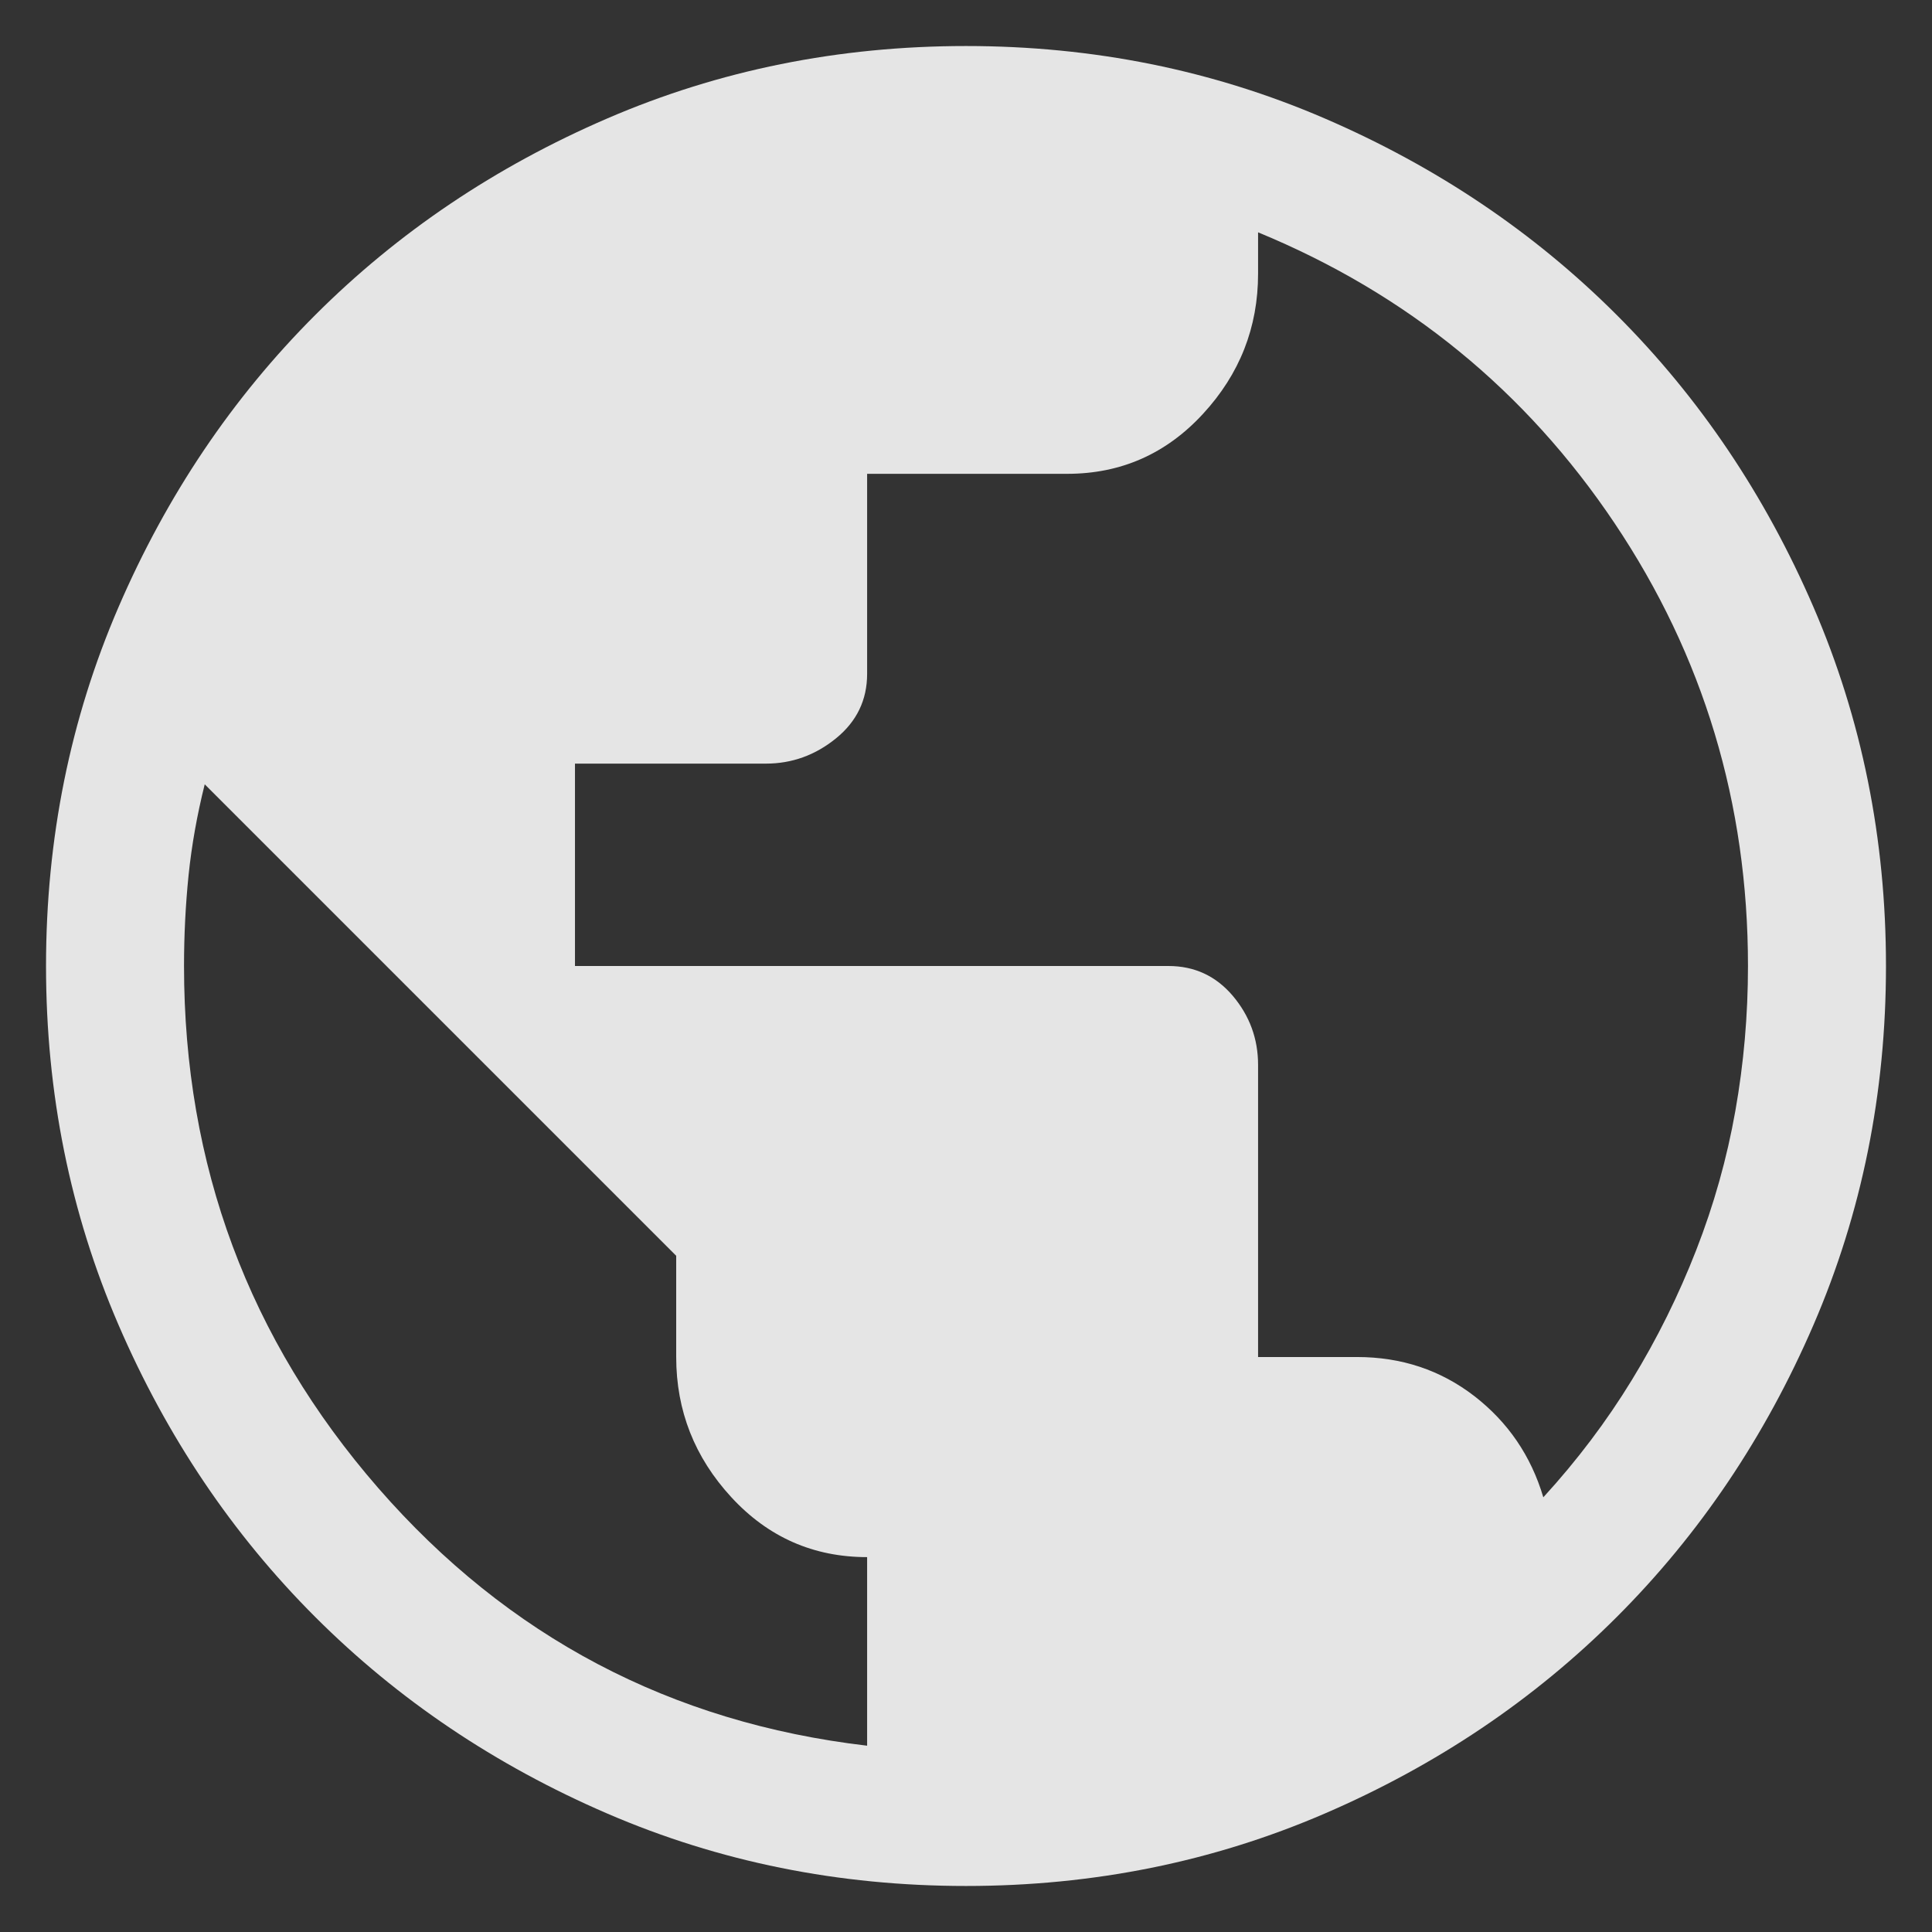 <svg width="28" height="28" viewBox="0 0 28 28" fill="none" xmlns="http://www.w3.org/2000/svg">
<rect x="0" y="0" width="28" height="28" fill="#333333" stroke="none"/>
<path d="M14 27.333C12.155 27.333 10.422 26.983 8.8 26.283C7.178 25.583 5.767 24.633 4.567 23.433C3.367 22.233 2.417 20.822 1.717 19.2C1.017 17.578 0.667 15.844 0.667 14C0.667 12.156 1.017 10.422 1.717 8.8C2.417 7.178 3.367 5.767 4.567 4.567C5.767 3.367 7.178 2.417 8.8 1.717C10.422 1.017 12.155 0.667 14 0.667C15.844 0.667 17.578 1.017 19.2 1.717C20.822 2.417 22.233 3.367 23.433 4.567C24.633 5.767 25.583 7.178 26.283 8.8C26.983 10.422 27.333 12.156 27.333 14C27.333 15.844 26.983 17.578 26.283 19.2C25.583 20.822 24.633 22.233 23.433 23.433C22.233 24.633 20.822 25.583 19.2 26.283C17.578 26.983 15.844 27.333 14 27.333ZM12.567 25.3V22.567C11.789 22.567 11.133 22.278 10.6 21.7C10.067 21.122 9.8 20.444 9.8 19.667V18.2L2.967 11.367C2.856 11.811 2.778 12.25 2.733 12.683C2.689 13.117 2.667 13.556 2.667 14C2.667 16.889 3.606 19.411 5.483 21.567C7.361 23.722 9.722 24.967 12.567 25.3ZM22.367 21.7C22.855 21.167 23.283 20.6 23.65 20C24.017 19.4 24.328 18.772 24.583 18.117C24.839 17.461 25.028 16.789 25.15 16.1C25.272 15.411 25.333 14.711 25.333 14C25.333 11.644 24.689 9.506 23.4 7.583C22.111 5.661 20.389 4.256 18.233 3.367V3.967C18.233 4.744 17.967 5.422 17.433 6C16.9 6.578 16.244 6.867 15.467 6.867H12.567V9.767C12.567 10.144 12.417 10.456 12.117 10.7C11.817 10.944 11.478 11.067 11.1 11.067H8.333V14H16.933C17.311 14 17.622 14.144 17.867 14.433C18.111 14.722 18.233 15.056 18.233 15.433V19.667H19.667C20.311 19.667 20.878 19.856 21.367 20.233C21.855 20.611 22.189 21.1 22.367 21.7Z" fill="white" fill-opacity="0.87"/>
</svg>
